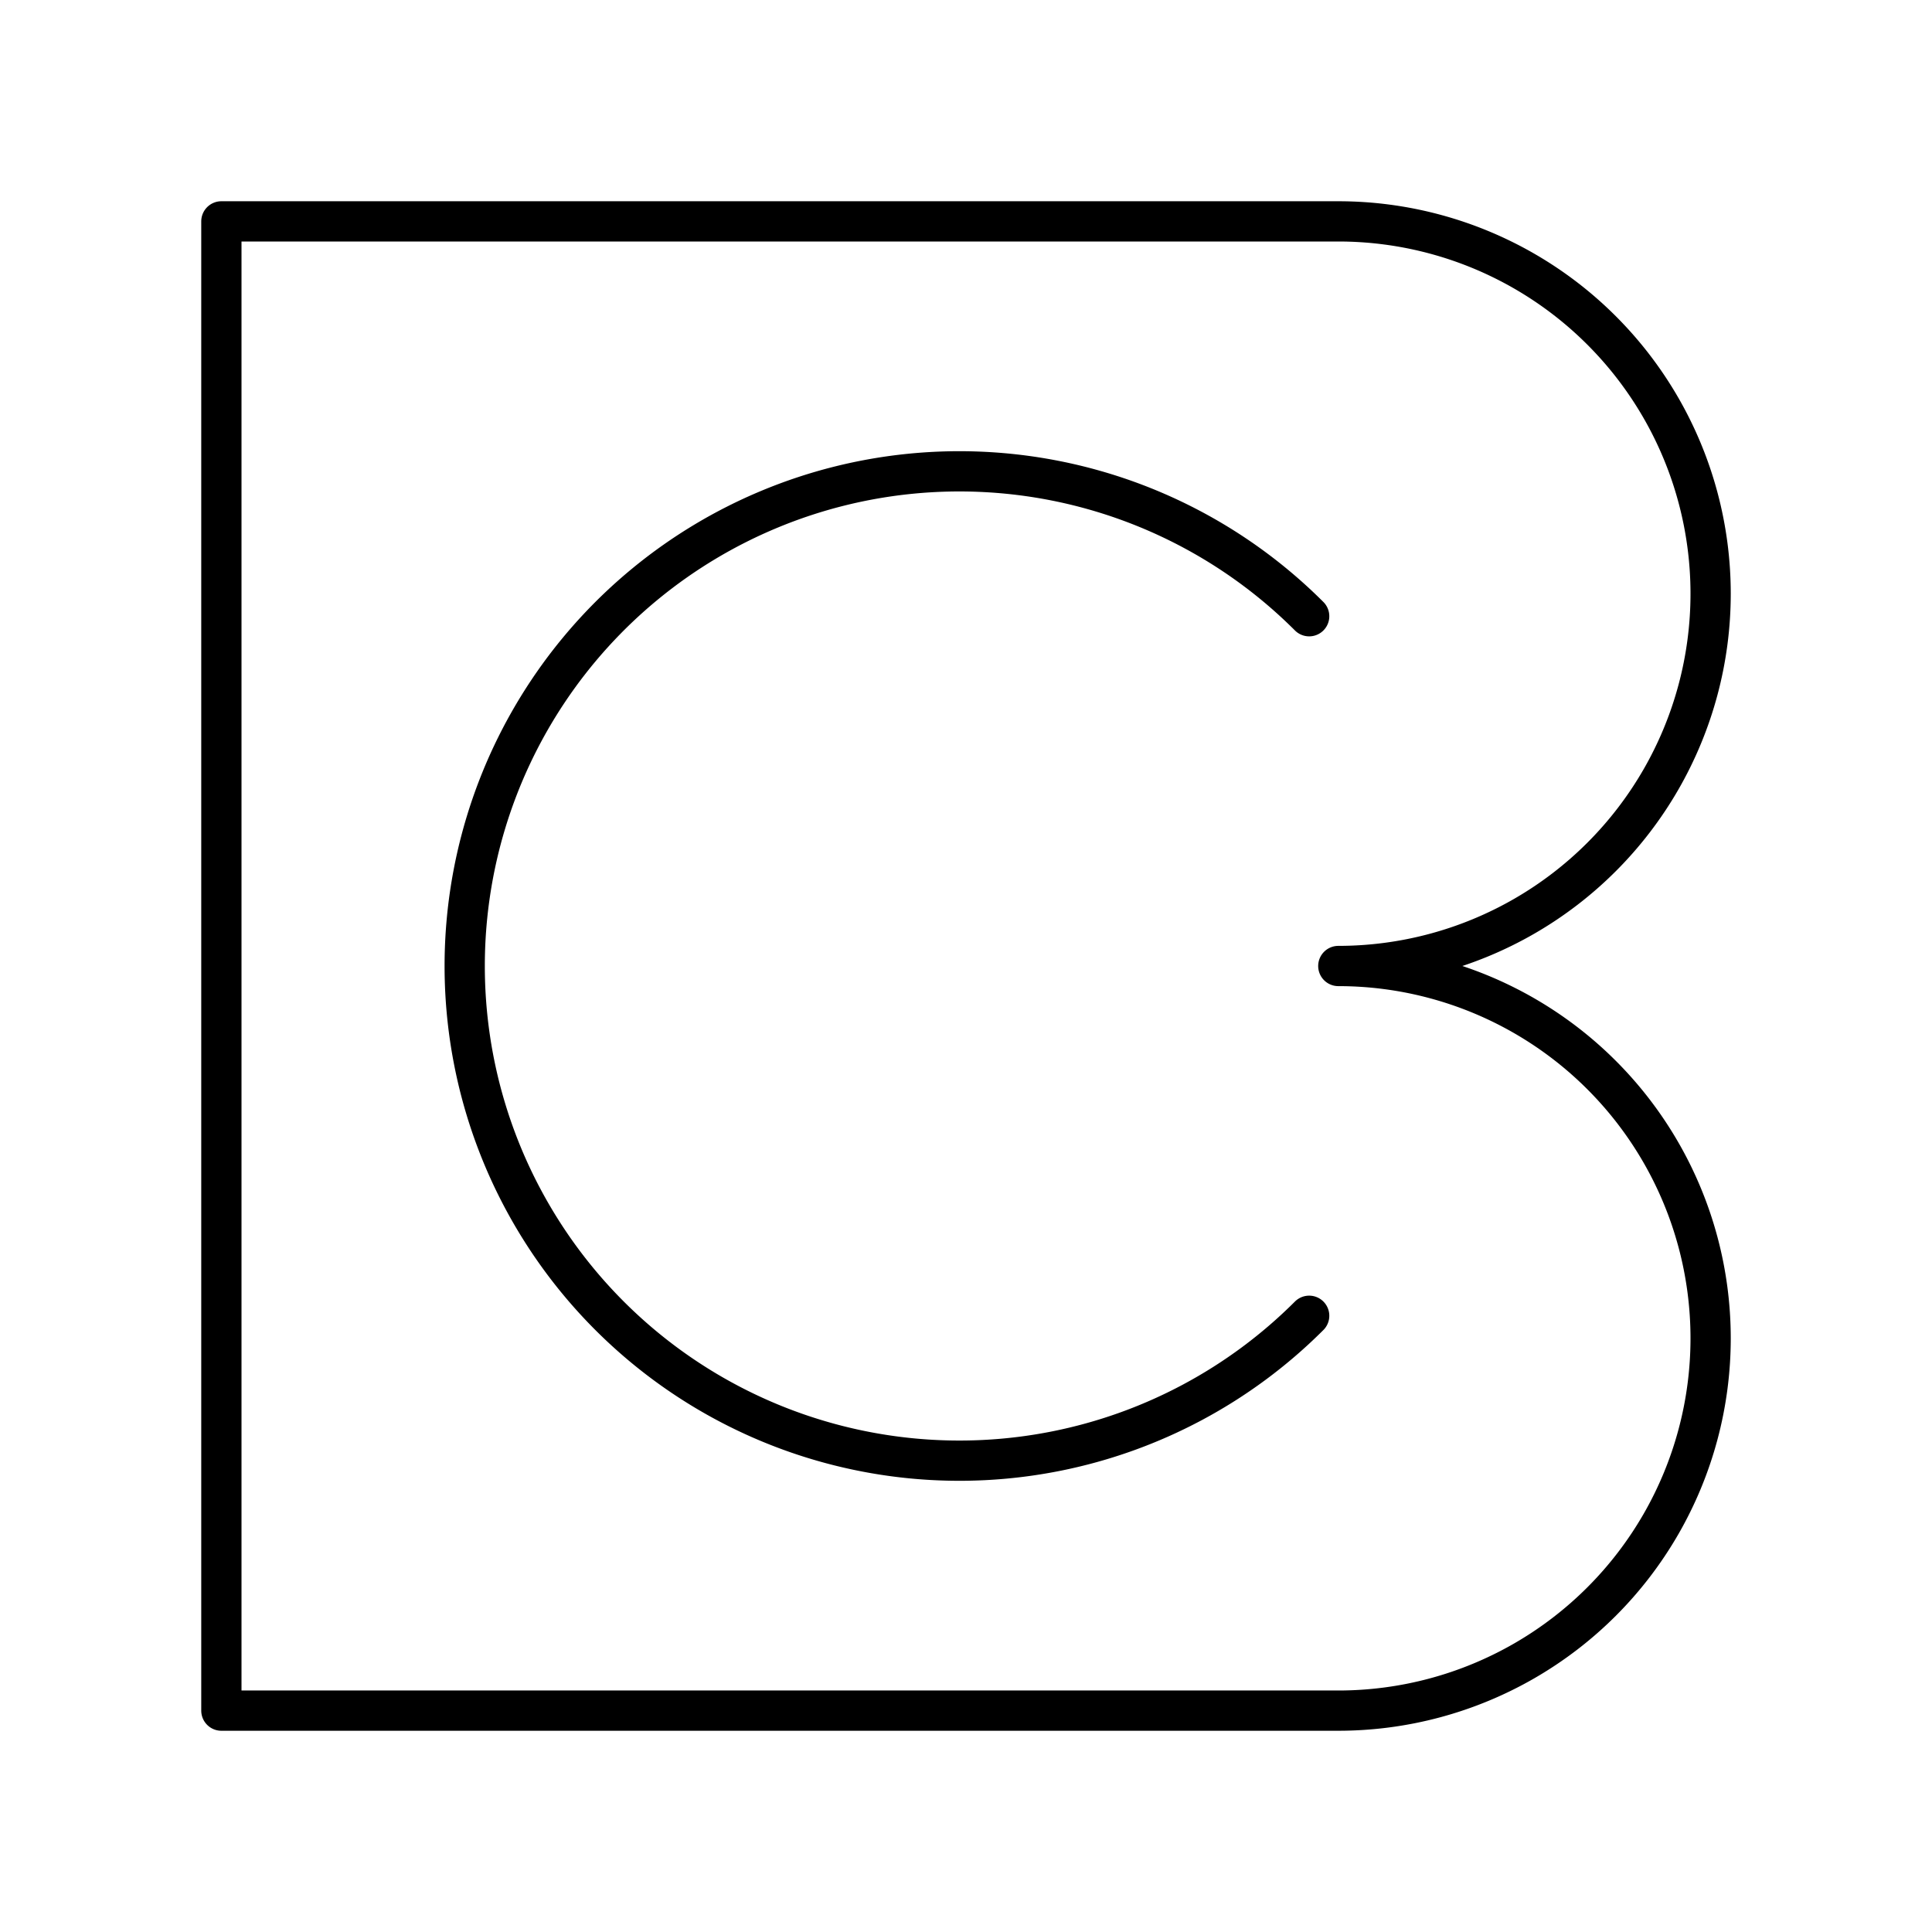 <?xml version="1.0" encoding="utf-8"?>
<!-- Generator: www.svgicons.com -->
<svg xmlns="http://www.w3.org/2000/svg" width="800" height="800" viewBox="0 0 48 48">
<path fill="none" stroke="currentColor" stroke-linecap="round" stroke-linejoin="round" d="M42.5 14.75a9.25 9.25 0 0 0-9.25-9.25H5.5v37h27.75a9.25 9.25 0 0 0 9.25-9.25v0A9.25 9.25 0 0 0 33.25 24a9.25 9.25 0 0 0 9.25-9.25"/><path fill="none" stroke="currentColor" stroke-linecap="round" stroke-linejoin="round" d="M32.526 15.31a12.29 12.29 0 1 0 0 17.38"/>
</svg>